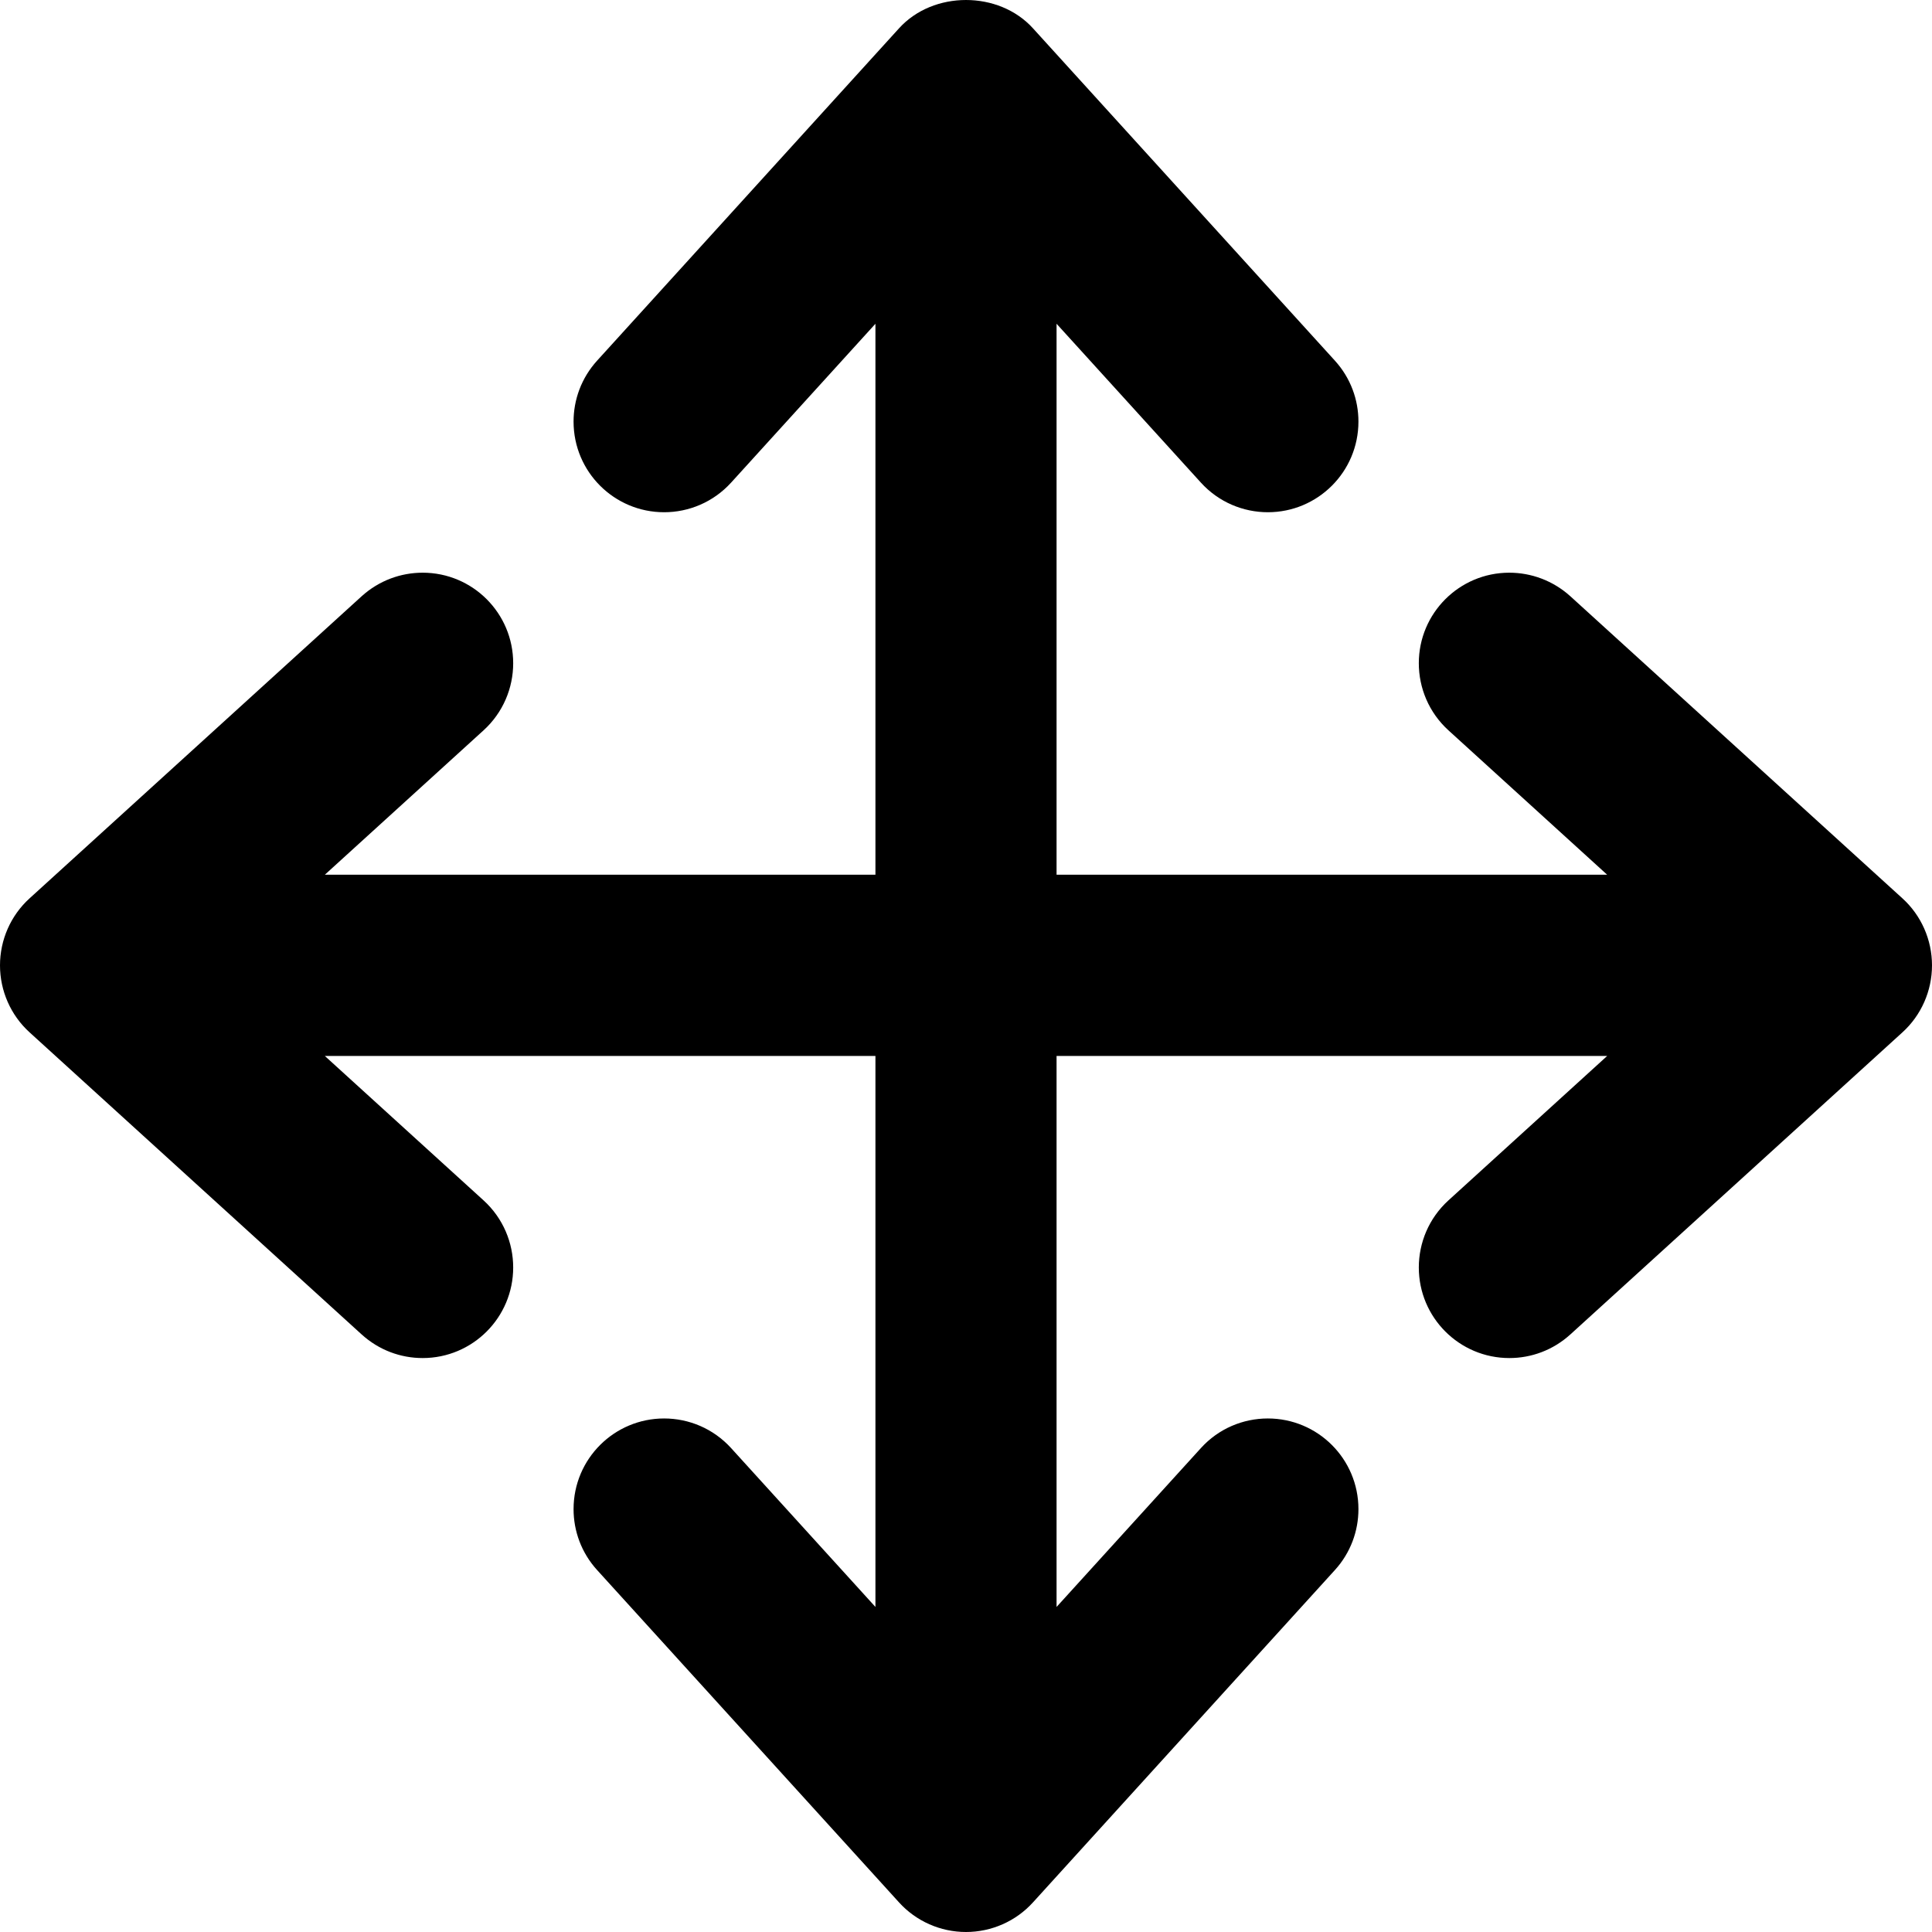 <svg xmlns="http://www.w3.org/2000/svg" viewBox="0 0 512 512"><!-- Font Awesome Pro 6.0.0-alpha2 by @fontawesome - https://fontawesome.com License - https://fontawesome.com/license (Commercial License) --><path d="M512 255.828C512 262.583 509.156 269.056 504.156 273.59L416.156 353.644C411.531 357.834 405.781 359.898 400 359.898C386.728 359.898 376 349.135 376 335.897C376 329.363 378.647 322.855 383.844 318.12L425.914 279.844H280V425.856L318.25 383.758C322.965 378.558 329.462 375.908 335.992 375.908C349.22 375.908 360 386.616 360 399.94C360 405.705 357.939 411.489 353.75 416.092L273.75 504.151C269.219 509.154 262.75 512 256 512S242.781 509.154 238.25 504.151L158.25 416.092C154.061 411.489 152 405.705 152 399.94C152 386.565 162.832 375.908 175.997 375.908C182.523 375.908 189.018 378.558 193.75 383.758L232 425.856V279.844H86.086L128.156 318.12C133.353 322.855 136 329.363 136 335.897C136 349.117 125.291 359.898 112 359.898C106.219 359.898 100.469 357.834 95.844 353.644L7.844 273.59C2.844 269.056 0 262.583 0 255.828C0 249.073 2.844 242.6 7.844 238.066L95.844 158.012C100.461 153.832 106.248 151.77 112.01 151.77C125.274 151.77 136 162.515 136 175.759C136 182.293 133.353 188.801 128.156 193.536L86.086 231.812H232V85.8L193.75 127.898C189.018 133.098 182.523 135.748 175.997 135.748C162.832 135.748 152 125.092 152 111.716C152 105.951 154.061 100.167 158.25 95.564L238.25 7.505C242.781 2.502 249.391 0 256 0S269.219 2.502 273.75 7.505L353.75 95.564C357.939 100.167 360 105.951 360 111.716C360 125.065 349.191 135.747 336 135.747C329.469 135.747 322.969 133.089 318.25 127.898L280 85.8V231.812H425.914L383.844 193.536C378.647 188.801 376 182.293 376 175.759C376 162.505 386.739 151.77 399.977 151.77C405.736 151.77 411.524 153.832 416.156 158.012L504.156 238.066C509.156 242.6 512 249.073 512 255.828Z "></path></svg>